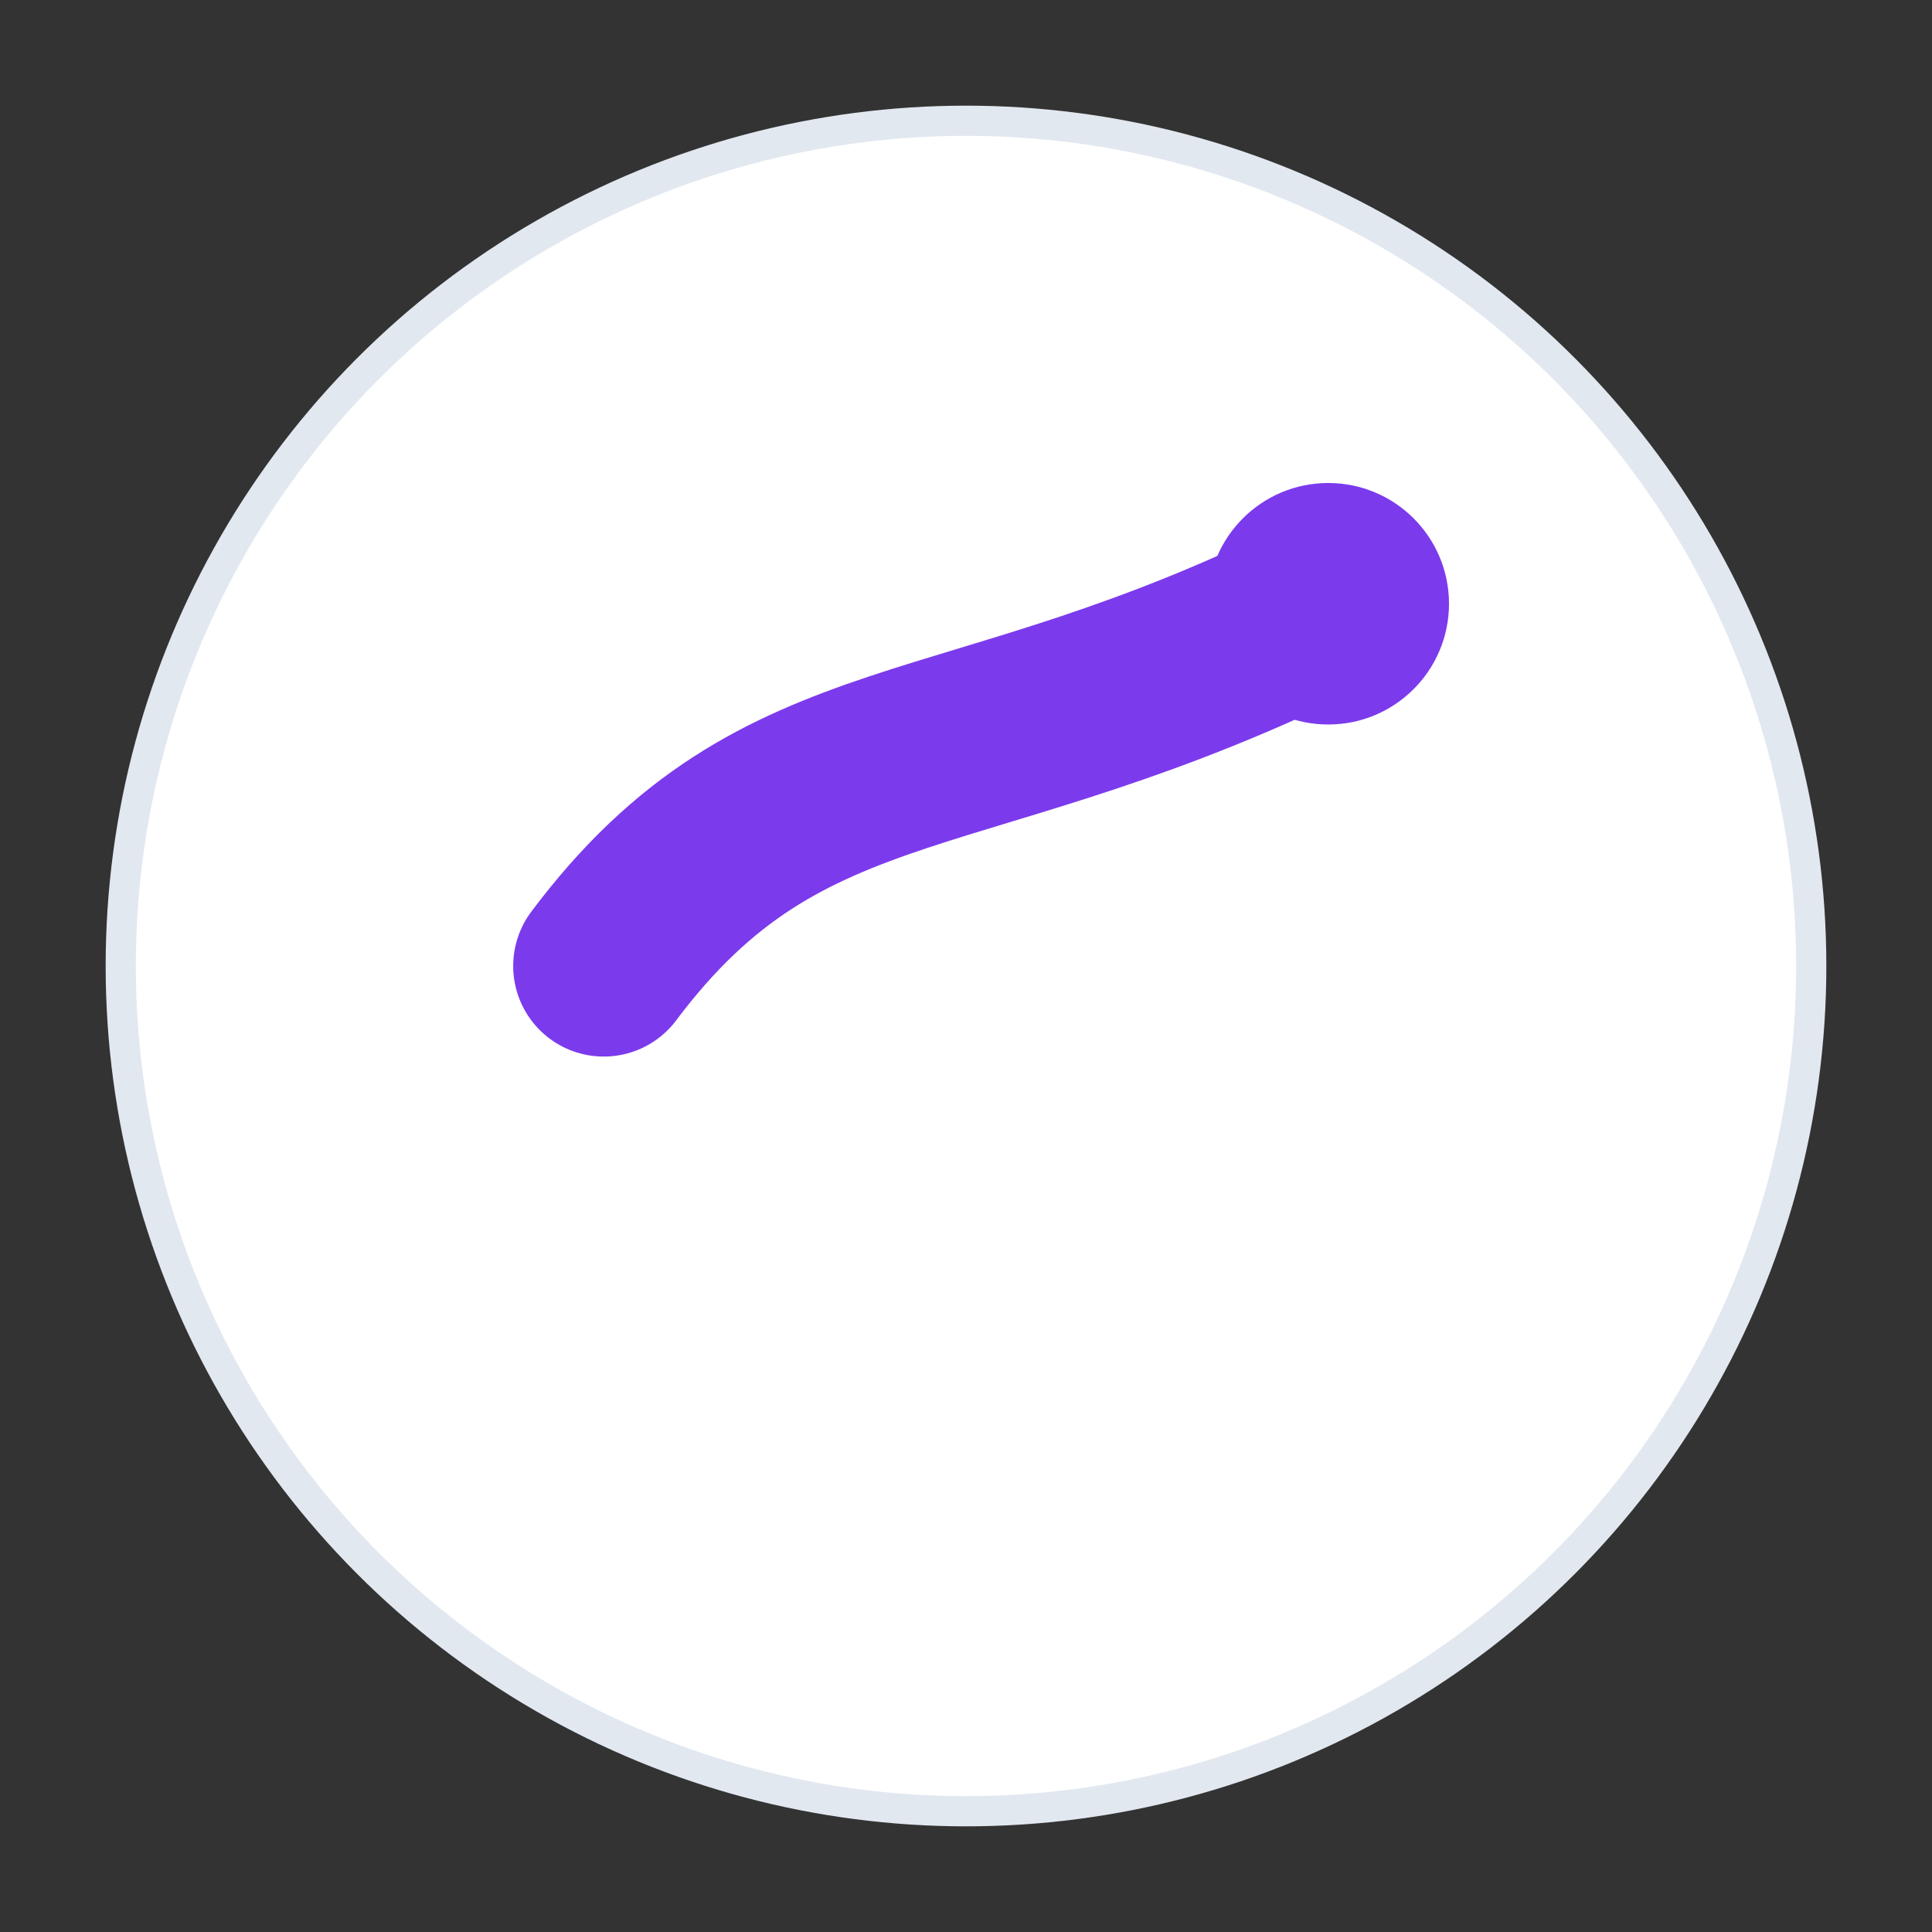 <svg xmlns="http://www.w3.org/2000/svg" width="32" height="32" viewBox="0 0 64 64" fill="none">
  <rect x="0" y="0" width="64" height="64" fill="#333333" stroke="none"/>
  <circle cx="32" cy="32" r="28" fill="white" stroke="#e2e8f0" stroke-width="1"/>
  <path d="M20 32c6-8 12-6 24-12" stroke="#7c3aed" stroke-width="6" stroke-linecap="round"/>
  <circle cx="44" cy="20" r="4" fill="#7c3aed"/>
</svg>